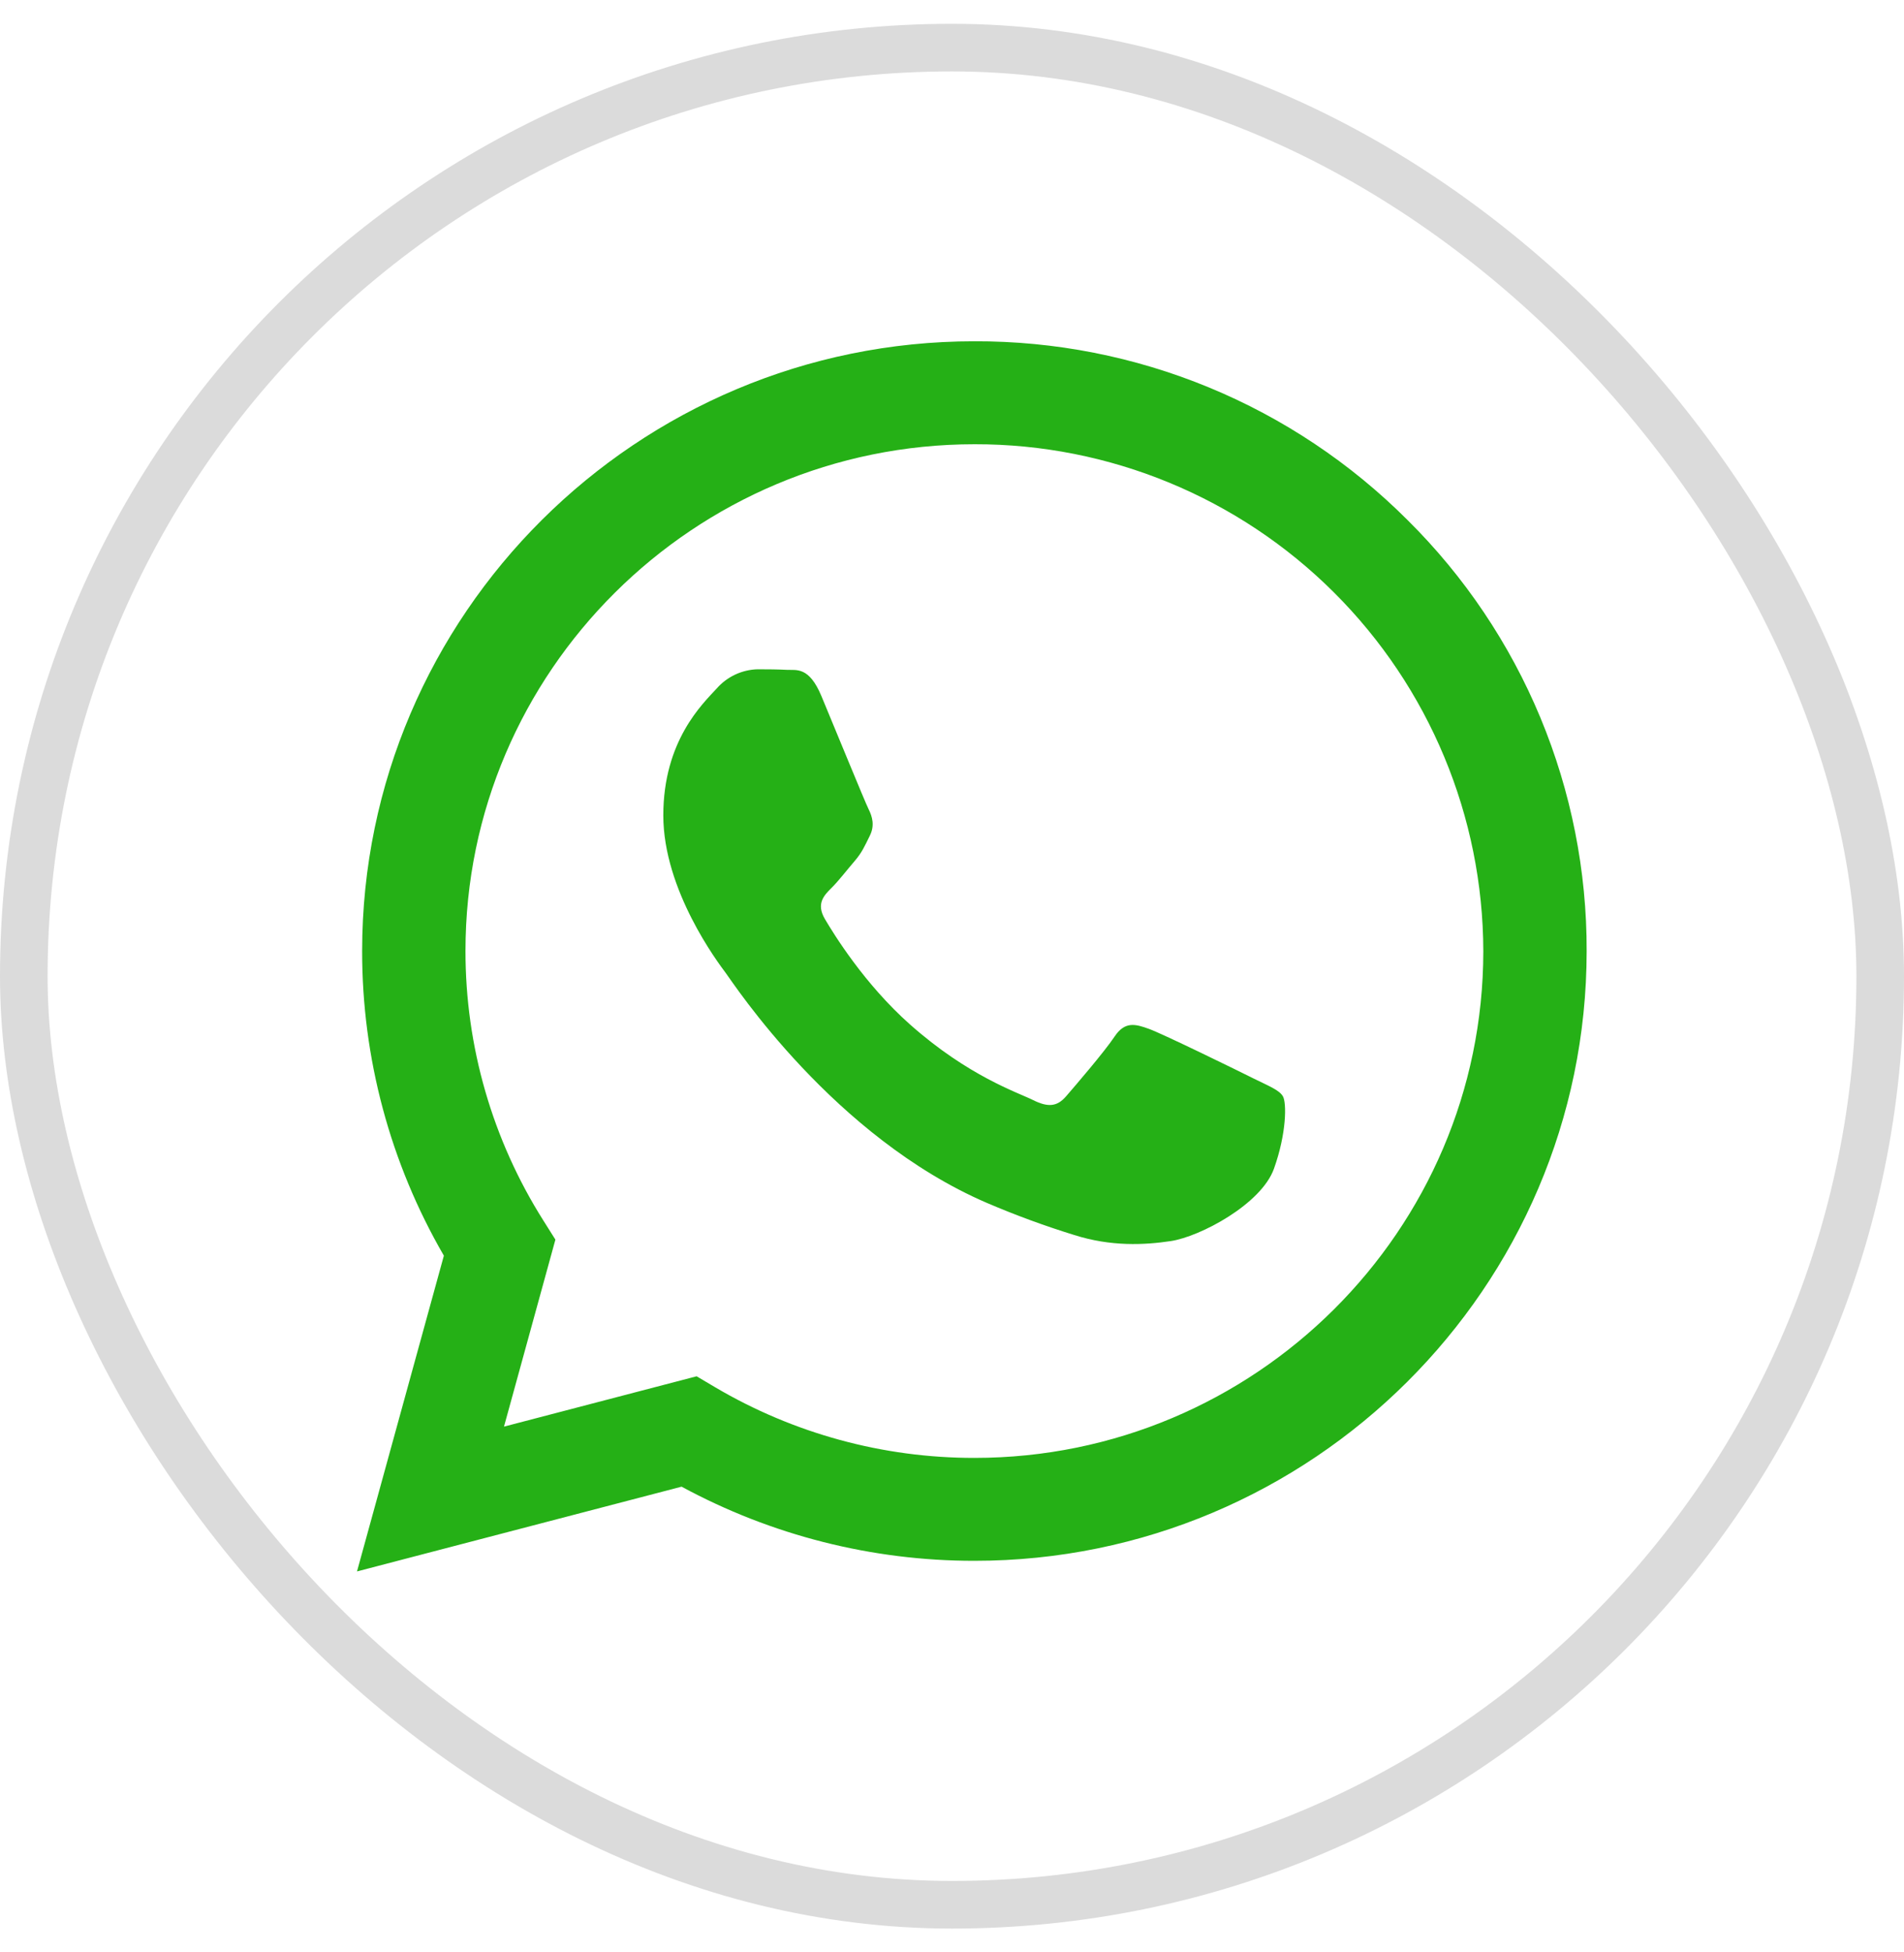<svg width="40" height="41" viewBox="0 0 40 41" fill="none" xmlns="http://www.w3.org/2000/svg">
<rect x="0.5" y="1" width="39" height="39" rx="19.5" stroke="#DBDBDB"/>
<path fill-rule="evenodd" clip-rule="evenodd" d="M29.57 10.921C28.375 9.726 26.957 8.779 25.395 8.135C23.834 7.491 22.16 7.162 20.471 7.167C13.382 7.167 7.611 12.909 7.608 19.968C7.605 22.216 8.197 24.424 9.325 26.369L7.5 33L14.319 31.22C16.206 32.242 18.319 32.778 20.466 32.777H20.471C27.559 32.777 33.33 27.034 33.333 19.976C33.338 18.292 33.007 16.625 32.361 15.07C31.715 13.516 30.766 12.105 29.57 10.921ZM20.471 30.616H20.466C18.553 30.617 16.674 30.105 15.025 29.133L14.635 28.902L10.588 29.959L11.668 26.032L11.414 25.629C10.344 23.935 9.777 21.972 9.779 19.968C9.779 14.102 14.578 9.329 20.475 9.329C23.304 9.324 26.019 10.443 28.023 12.44C30.027 14.436 31.156 17.147 31.162 19.976C31.159 25.843 26.363 30.616 20.471 30.616ZM26.335 22.648C26.014 22.487 24.432 21.713 24.139 21.607C23.846 21.5 23.63 21.447 23.416 21.767C23.202 22.088 22.585 22.805 22.398 23.021C22.211 23.238 22.023 23.261 21.702 23.101C21.381 22.941 20.345 22.603 19.117 21.513C18.161 20.665 17.517 19.618 17.329 19.298C17.142 18.978 17.309 18.804 17.47 18.645C17.615 18.502 17.791 18.272 17.952 18.085C18.113 17.898 18.167 17.764 18.273 17.551C18.38 17.337 18.327 17.151 18.247 16.991C18.167 16.831 17.524 15.256 17.256 14.616C16.995 13.992 16.73 14.077 16.533 14.067C16.346 14.057 16.129 14.055 15.917 14.055C15.754 14.059 15.594 14.097 15.446 14.166C15.299 14.235 15.167 14.333 15.06 14.455C14.765 14.776 13.935 15.551 13.935 17.124C13.935 18.697 15.088 20.22 15.247 20.433C15.406 20.646 17.513 23.877 20.737 25.263C21.336 25.519 21.948 25.744 22.57 25.936C23.34 26.18 24.04 26.146 24.594 26.063C25.211 25.971 26.497 25.289 26.764 24.542C27.031 23.795 27.031 23.154 26.951 23.021C26.871 22.888 26.656 22.807 26.335 22.648Z" fill="#25B016"/>
</svg>
